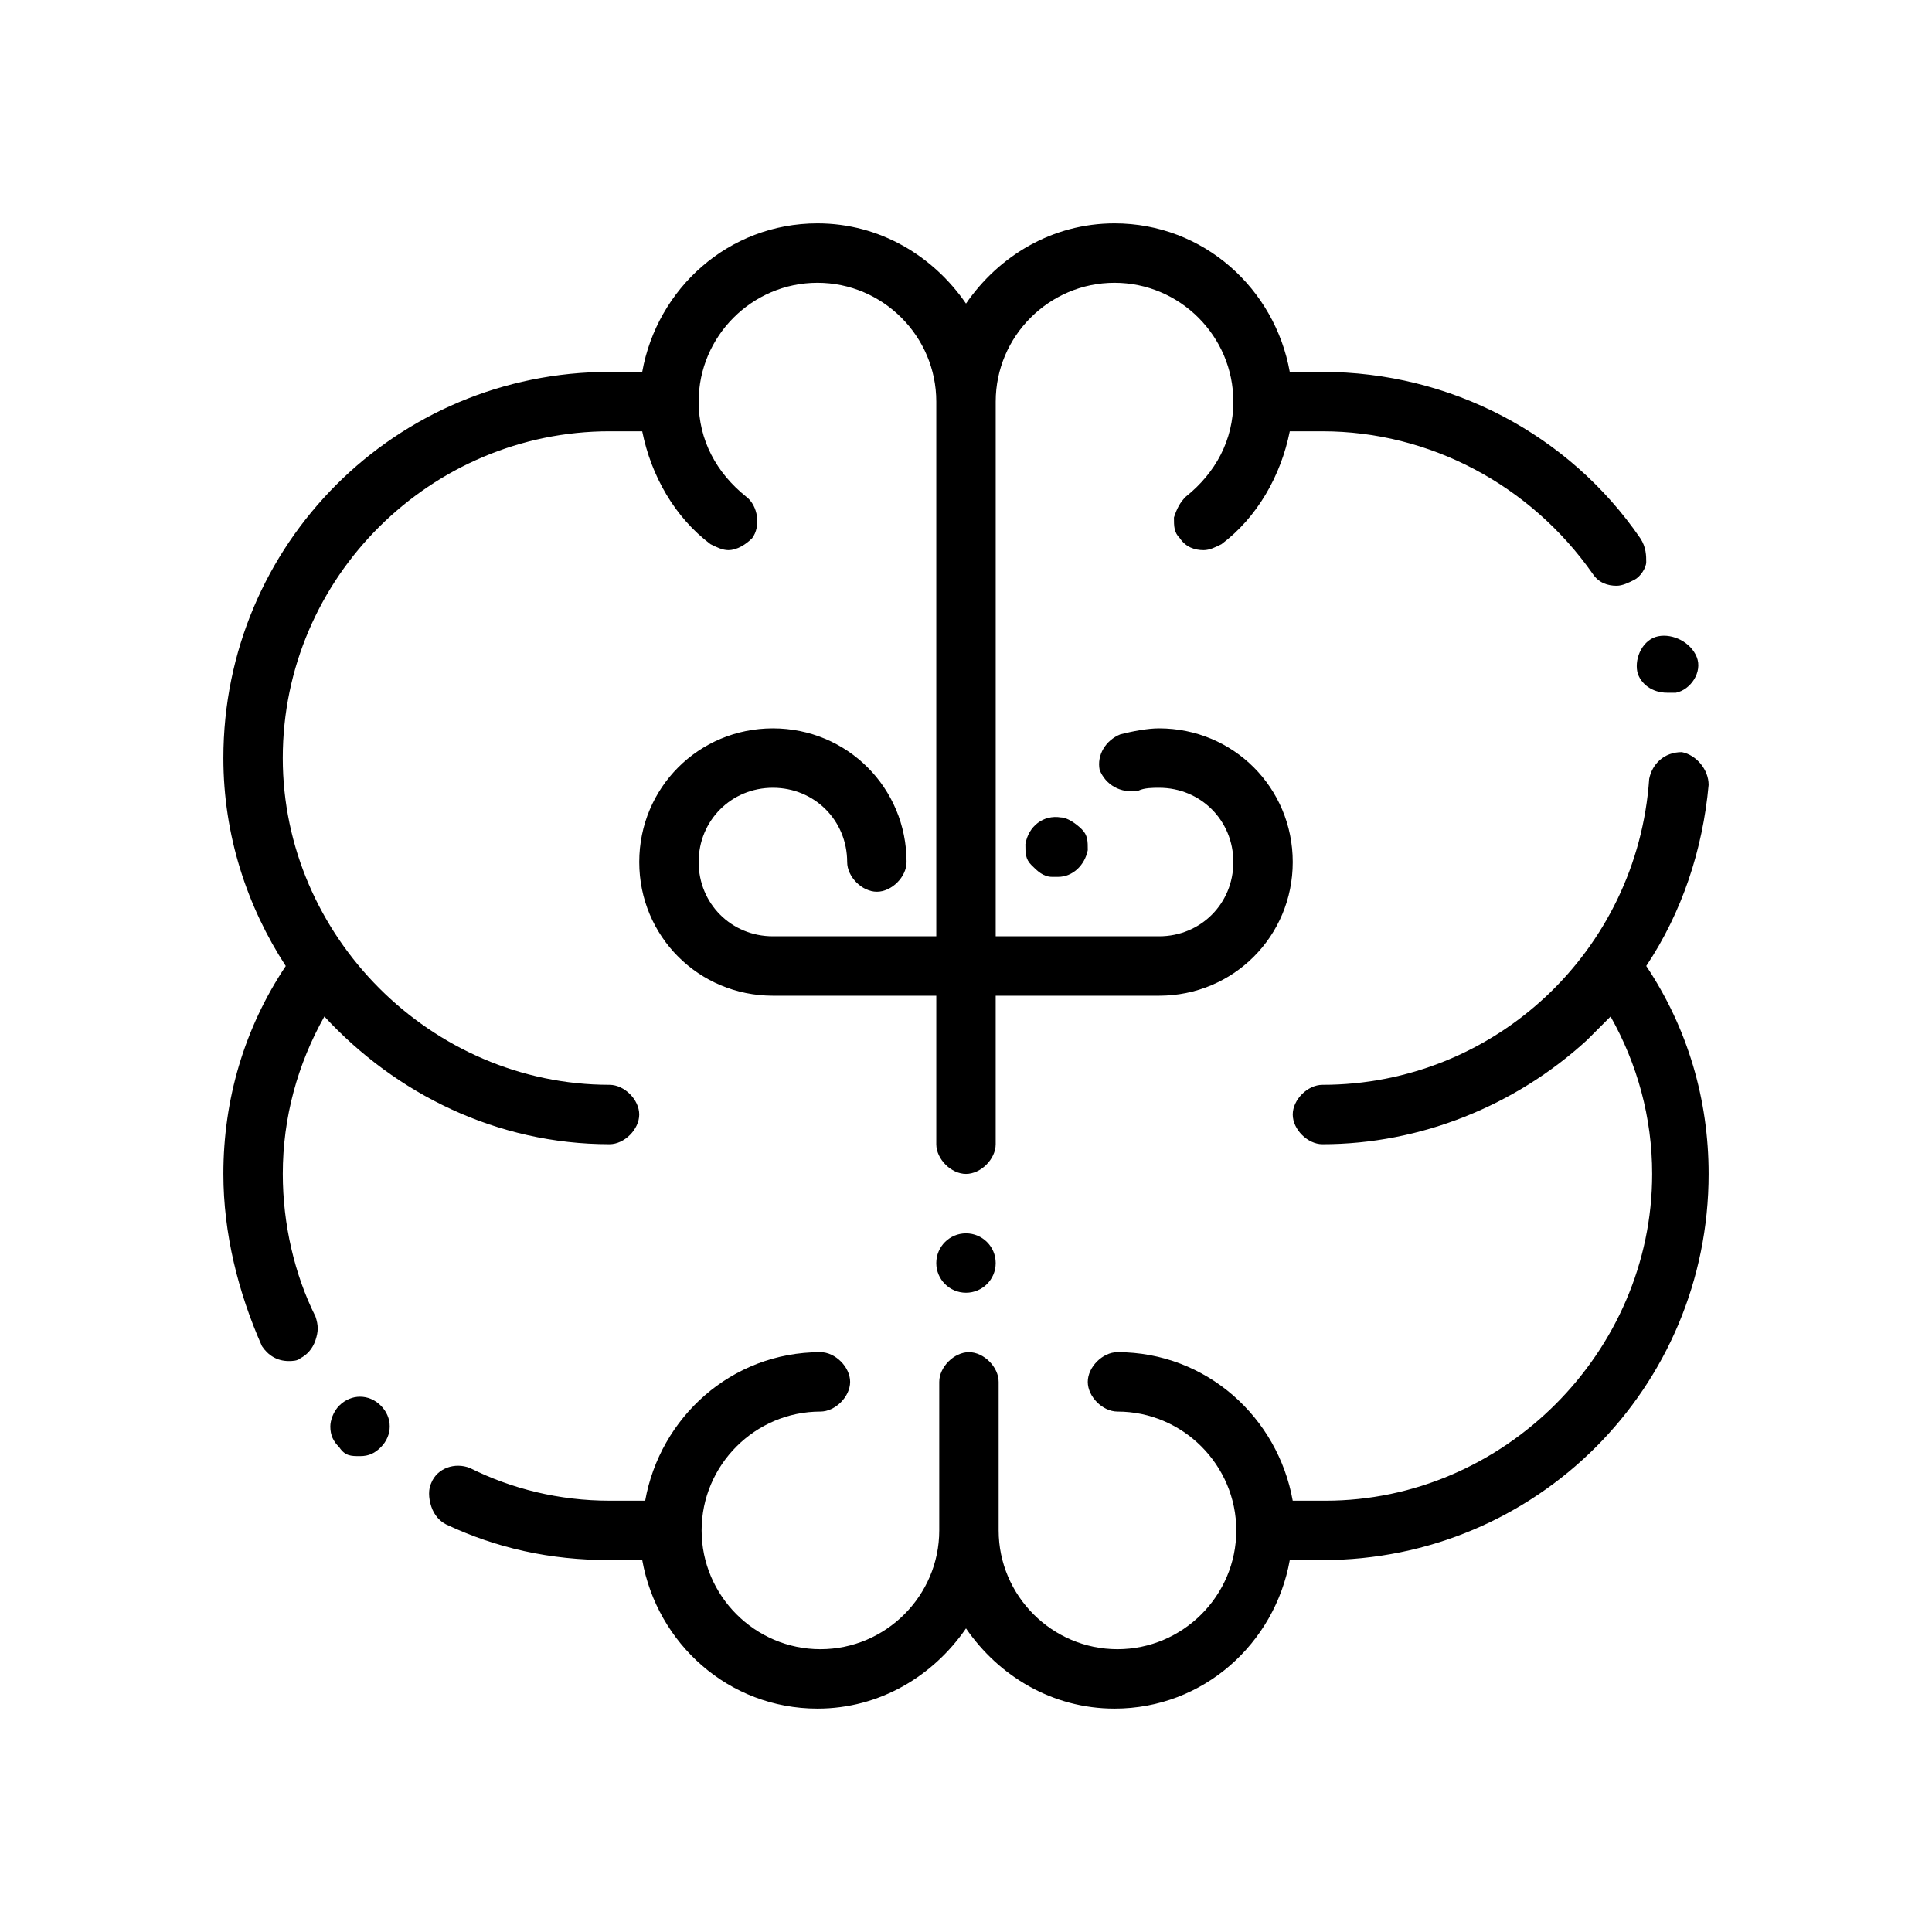<?xml version="1.0" encoding="UTF-8"?>
<!-- Uploaded to: SVG Repo, www.svgrepo.com, Generator: SVG Repo Mixer Tools -->
<svg fill="#000000" width="800px" height="800px" version="1.1" viewBox="144 144 512 512" xmlns="http://www.w3.org/2000/svg">
 <g>
  <path d="m239.41 529.89c2.363 0 3.938-0.789 5.512-2.363 3.148-3.148 3.148-7.871 0-11.02-3.148-3.148-7.871-3.148-11.02 0-1.574 1.574-2.363 3.938-2.363 5.512 0 2.363 0.789 3.938 2.363 5.512 1.57 2.359 3.144 2.359 5.508 2.359z"/>
  <path d="m213.43 500.76c1.574 2.363 3.938 3.938 7.086 3.938 0.789 0 2.363 0 3.148-0.789 1.574-0.789 3.148-2.363 3.938-4.723 0.789-2.363 0.789-3.938 0-6.297-5.512-11.023-8.66-24.406-8.66-37.789 0-14.957 3.938-29.125 11.02-41.723 18.895 20.469 45.656 33.852 75.57 33.852 3.938 0 7.871-3.938 7.871-7.871 0-3.938-3.938-7.871-7.871-7.871-47.23 0-86.594-39.359-86.594-86.594 0-48.02 39.359-86.594 86.594-86.594h8.66c2.363 11.809 8.66 22.828 18.105 29.914 1.574 0.789 3.148 1.574 4.723 1.574 2.363 0 4.723-1.574 6.297-3.148 2.363-3.148 1.574-8.66-1.574-11.02-7.871-6.297-12.594-14.957-12.594-25.191 0-17.32 14.168-31.488 31.488-31.488 17.32 0 31.488 14.168 31.488 31.488v141.7h-43.297c-11.02 0-19.68-8.66-19.68-19.68 0-11.02 8.66-19.68 19.68-19.68s19.68 8.66 19.68 19.68c0 3.938 3.938 7.871 7.871 7.871 3.938 0 7.871-3.938 7.871-7.871 0-19.68-15.742-35.426-35.426-35.426-19.676 0.004-35.418 15.746-35.418 35.426 0 19.68 15.742 35.426 35.426 35.426h43.293v39.359c0 3.938 3.938 7.871 7.871 7.871 3.938 0 7.871-3.938 7.871-7.871v-39.359h43.297c19.68 0 35.426-15.742 35.426-35.426 0-19.68-15.742-35.426-35.426-35.426-3.148 0-7.086 0.789-10.234 1.574-3.938 1.574-6.297 5.512-5.512 9.445 1.574 3.938 5.512 6.297 10.234 5.512 1.578-0.785 3.941-0.785 5.516-0.785 11.02 0 19.68 8.66 19.68 19.68 0 11.023-8.66 19.68-19.68 19.68h-43.297v-141.7c0-17.32 14.168-31.488 31.488-31.488s31.488 14.168 31.488 31.488c0 10.234-4.723 18.895-12.594 25.191-1.574 1.574-2.363 3.148-3.148 5.512 0 2.363 0 3.938 1.574 5.512 1.574 2.363 3.938 3.148 6.297 3.148 1.574 0 3.148-0.789 4.723-1.574 9.445-7.086 15.742-18.105 18.105-29.914l8.656-0.004c28.34 0 55.105 14.168 71.637 37.785 1.574 2.363 3.938 3.148 6.297 3.148 1.574 0 3.148-0.789 4.723-1.574 1.574-0.789 3.148-3.148 3.148-4.723s0-3.938-1.574-6.297c-18.891-27.551-50.379-44.082-84.23-44.082h-8.66c-3.934-22.043-22.824-39.359-46.441-39.359-16.531 0-30.699 8.66-39.359 21.254-8.66-12.598-22.832-21.254-39.363-21.254-23.617 0-42.508 17.32-46.445 39.359h-8.656c-56.68 0-102.34 45.656-102.34 102.34 0 20.469 6.297 39.359 16.531 55.105-11.023 16.531-16.531 35.422-16.531 55.102 0 15.746 3.934 31.488 10.23 45.66z"/>
  <path d="m583.42 312.62c-3.938 0.789-6.297 5.512-5.512 9.445 0.789 3.148 3.938 5.512 7.871 5.512h2.363c3.938-0.789 7.086-5.512 5.512-9.445-1.578-3.934-6.301-6.297-10.234-5.512z"/>
  <path d="m596.8 351.98c0-3.938-3.148-7.871-7.086-8.66-4.723 0-7.871 3.148-8.66 7.086-3.148 45.656-40.934 81.082-86.594 81.082-3.938 0-7.871 3.938-7.871 7.871 0 3.938 3.938 7.871 7.871 7.871 25.977 0 51.168-10.234 70.062-27.551 2.363-2.363 3.938-3.938 6.297-6.297 7.086 12.594 11.02 26.766 11.02 41.723 0 47.23-39.359 86.594-86.594 86.594h-8.66c-3.938-22.043-22.828-39.359-46.445-39.359-3.938 0-7.871 3.938-7.871 7.871 0 3.938 3.938 7.871 7.871 7.871 17.32 0 31.488 14.168 31.488 31.488 0 17.32-14.168 31.488-31.488 31.488s-31.488-14.168-31.488-31.488v-39.359c0-3.938-3.938-7.871-7.871-7.871-3.938 0-7.871 3.938-7.871 7.871v39.359c0 17.32-14.168 31.488-31.488 31.488s-31.488-14.168-31.488-31.488c0-17.32 14.168-31.488 31.488-31.488 3.938 0 7.871-3.938 7.871-7.871 0-3.938-3.938-7.871-7.871-7.871-23.617 0-42.508 17.32-46.445 39.359l-9.441-0.004c-13.383 0-25.977-3.148-37-8.66-3.938-1.574-8.66 0-10.234 3.938-0.789 1.574-0.789 3.938 0 6.297 0.789 2.363 2.363 3.938 3.938 4.723 13.383 6.297 27.551 9.445 43.297 9.445h8.66c3.938 22.043 22.828 39.359 46.445 39.359 16.531 0 30.699-8.66 39.359-21.254 8.66 12.594 22.828 21.254 39.359 21.254 23.617 0 42.508-17.32 46.445-39.359h8.656c56.68 0 102.34-45.656 102.34-102.34 0-19.68-5.512-38.574-16.531-55.105 9.449-14.168 14.961-30.699 16.535-48.016z"/>
  <path d="m407.87 478.72c0 4.348-3.523 7.871-7.871 7.871s-7.875-3.523-7.875-7.871 3.527-7.871 7.875-7.871 7.871 3.523 7.871 7.871"/>
  <path d="m415.74 367.72c0 2.363 0 3.938 1.574 5.512 1.574 1.574 3.148 3.148 5.512 3.148h1.574c3.938 0 7.086-3.148 7.871-7.086 0-2.363 0-3.938-1.574-5.512-1.574-1.574-3.938-3.148-5.512-3.148-4.723-0.785-8.656 2.363-9.445 7.086z"/>
 </g>
</svg>